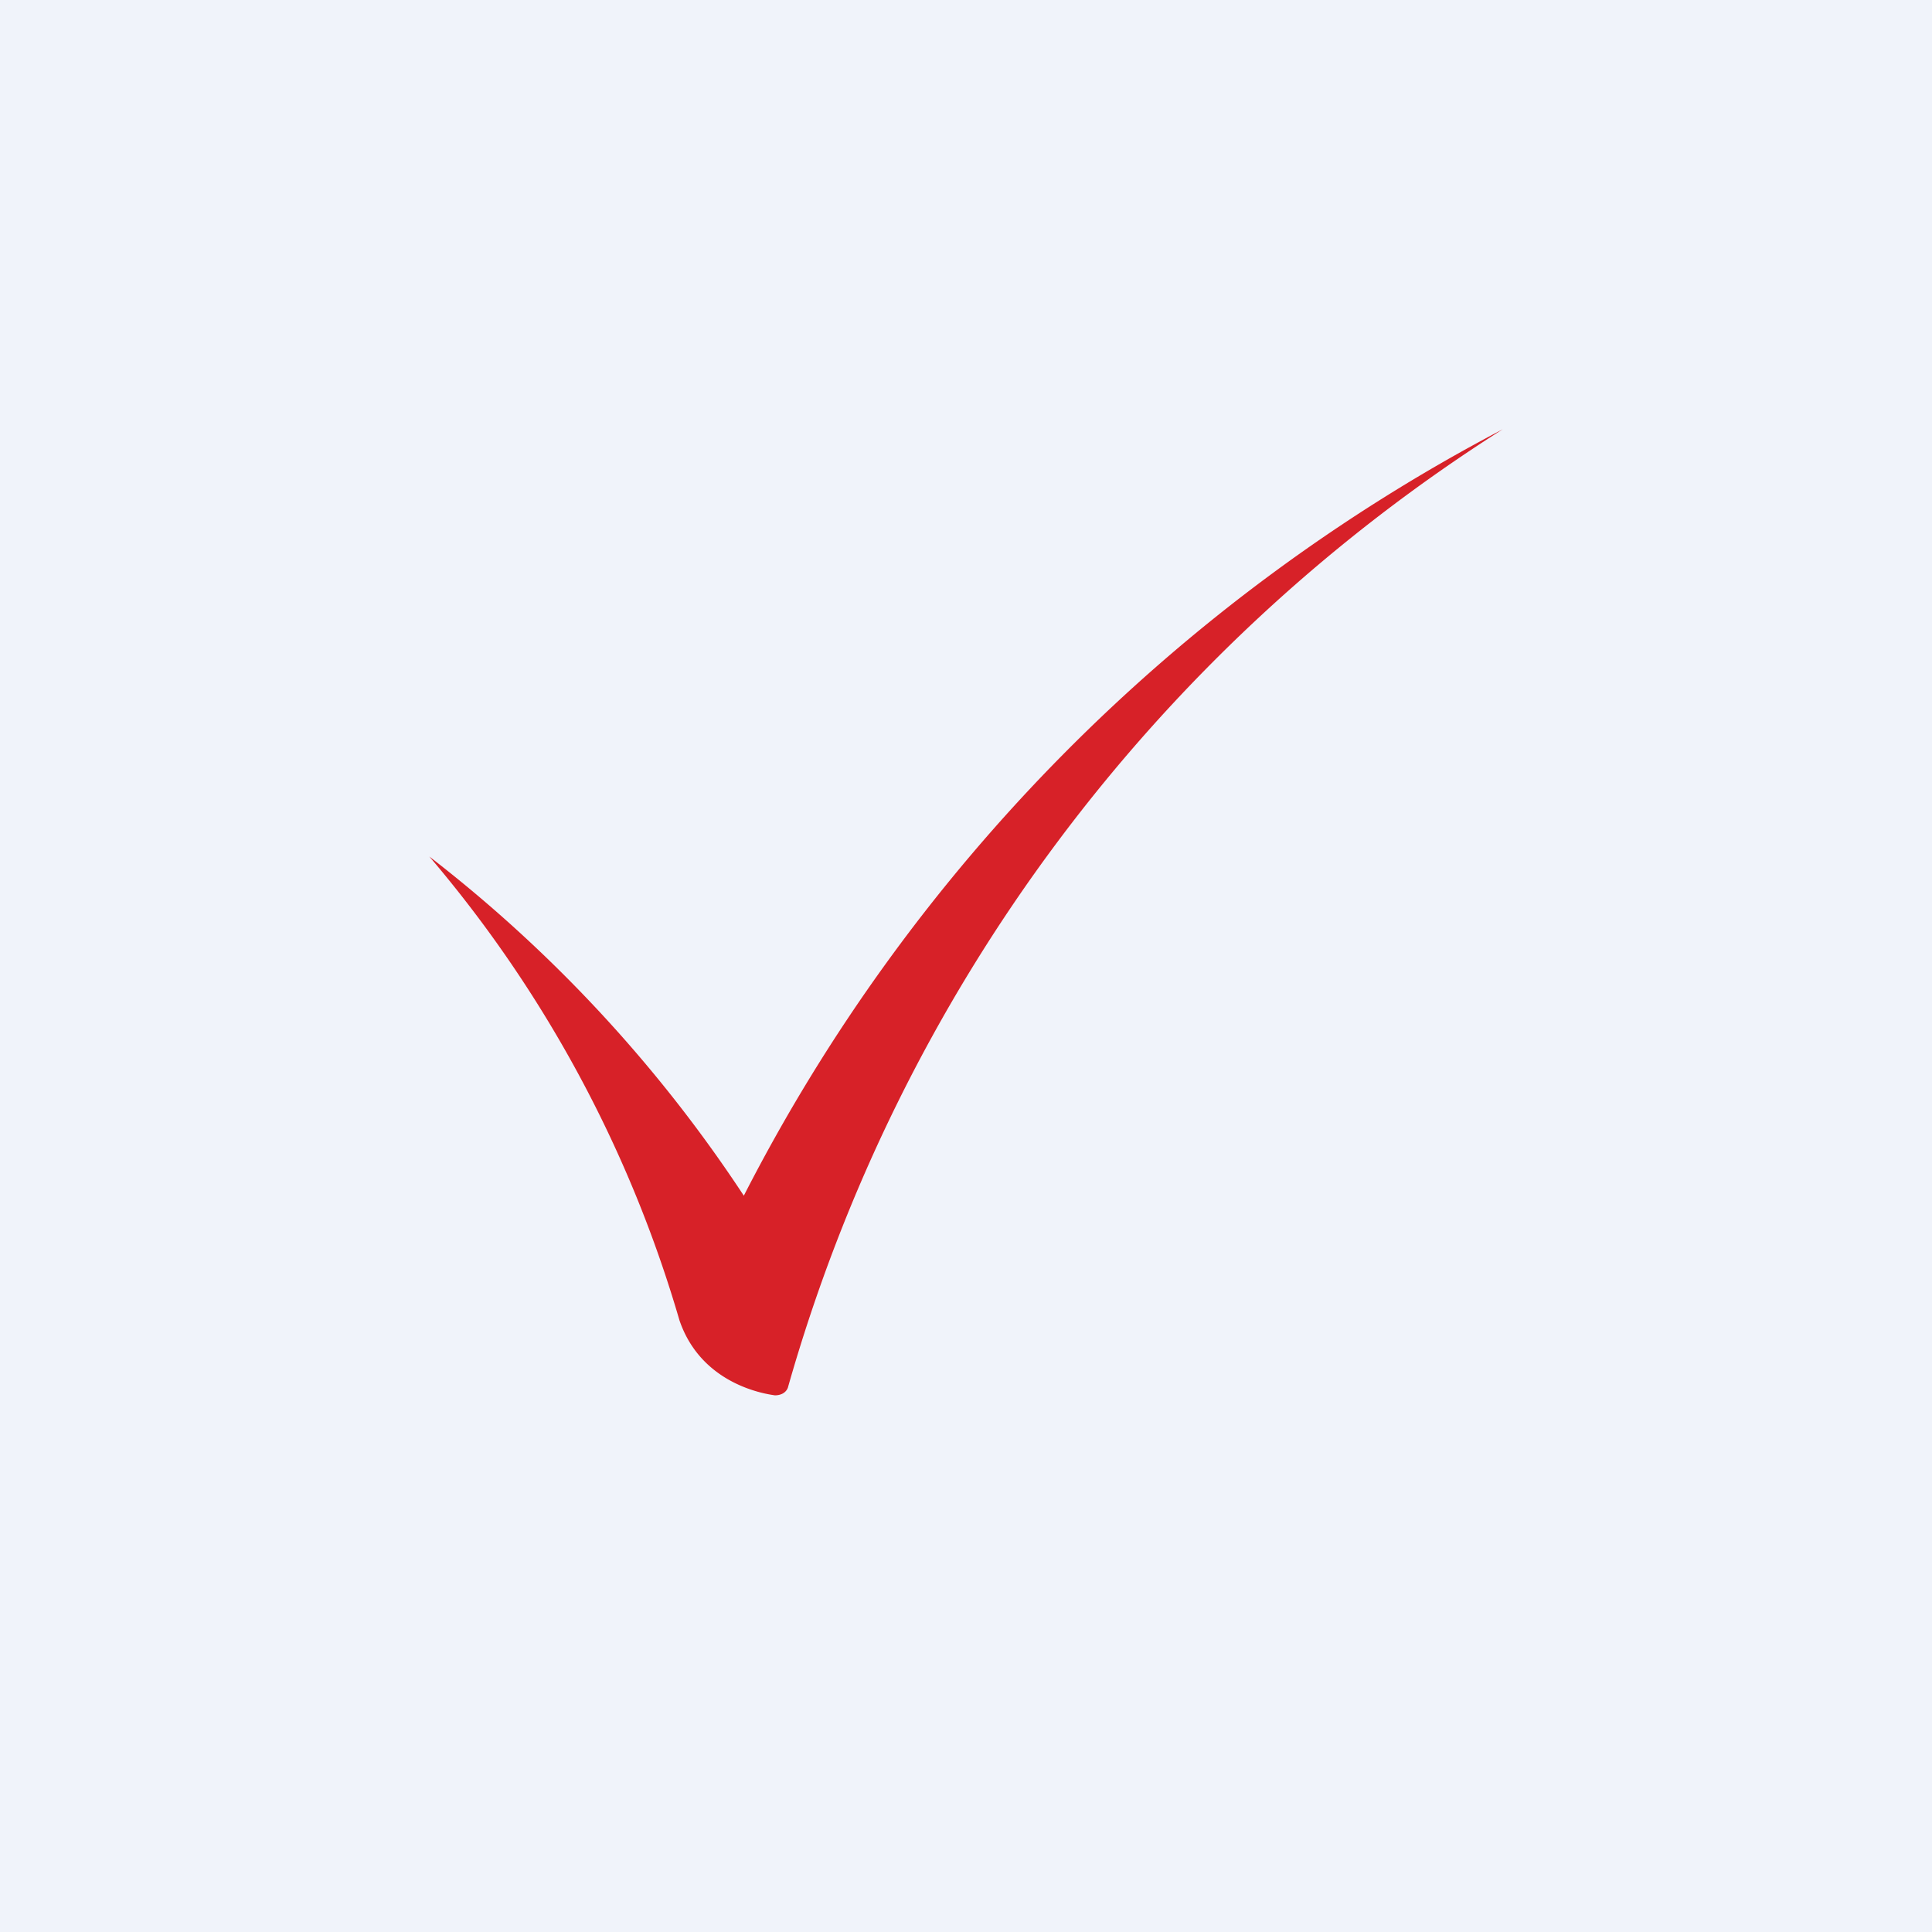 <!-- by TradingView --><svg width="18" height="18" viewBox="0 0 18 18" xmlns="http://www.w3.org/2000/svg"><path fill="#F0F3FA" d="M0 0h18v18H0z"/><path d="M4 7.98a11.7 11.7 0 0 1 2.33 4.32c.18.53.67.67.89.7.05 0 .1-.02.12-.07A15.62 15.62 0 0 1 14 4a16.59 16.59 0 0 0-7.07 7.14A13.06 13.06 0 0 0 4 7.98Z" fill="#D72128"/></svg>